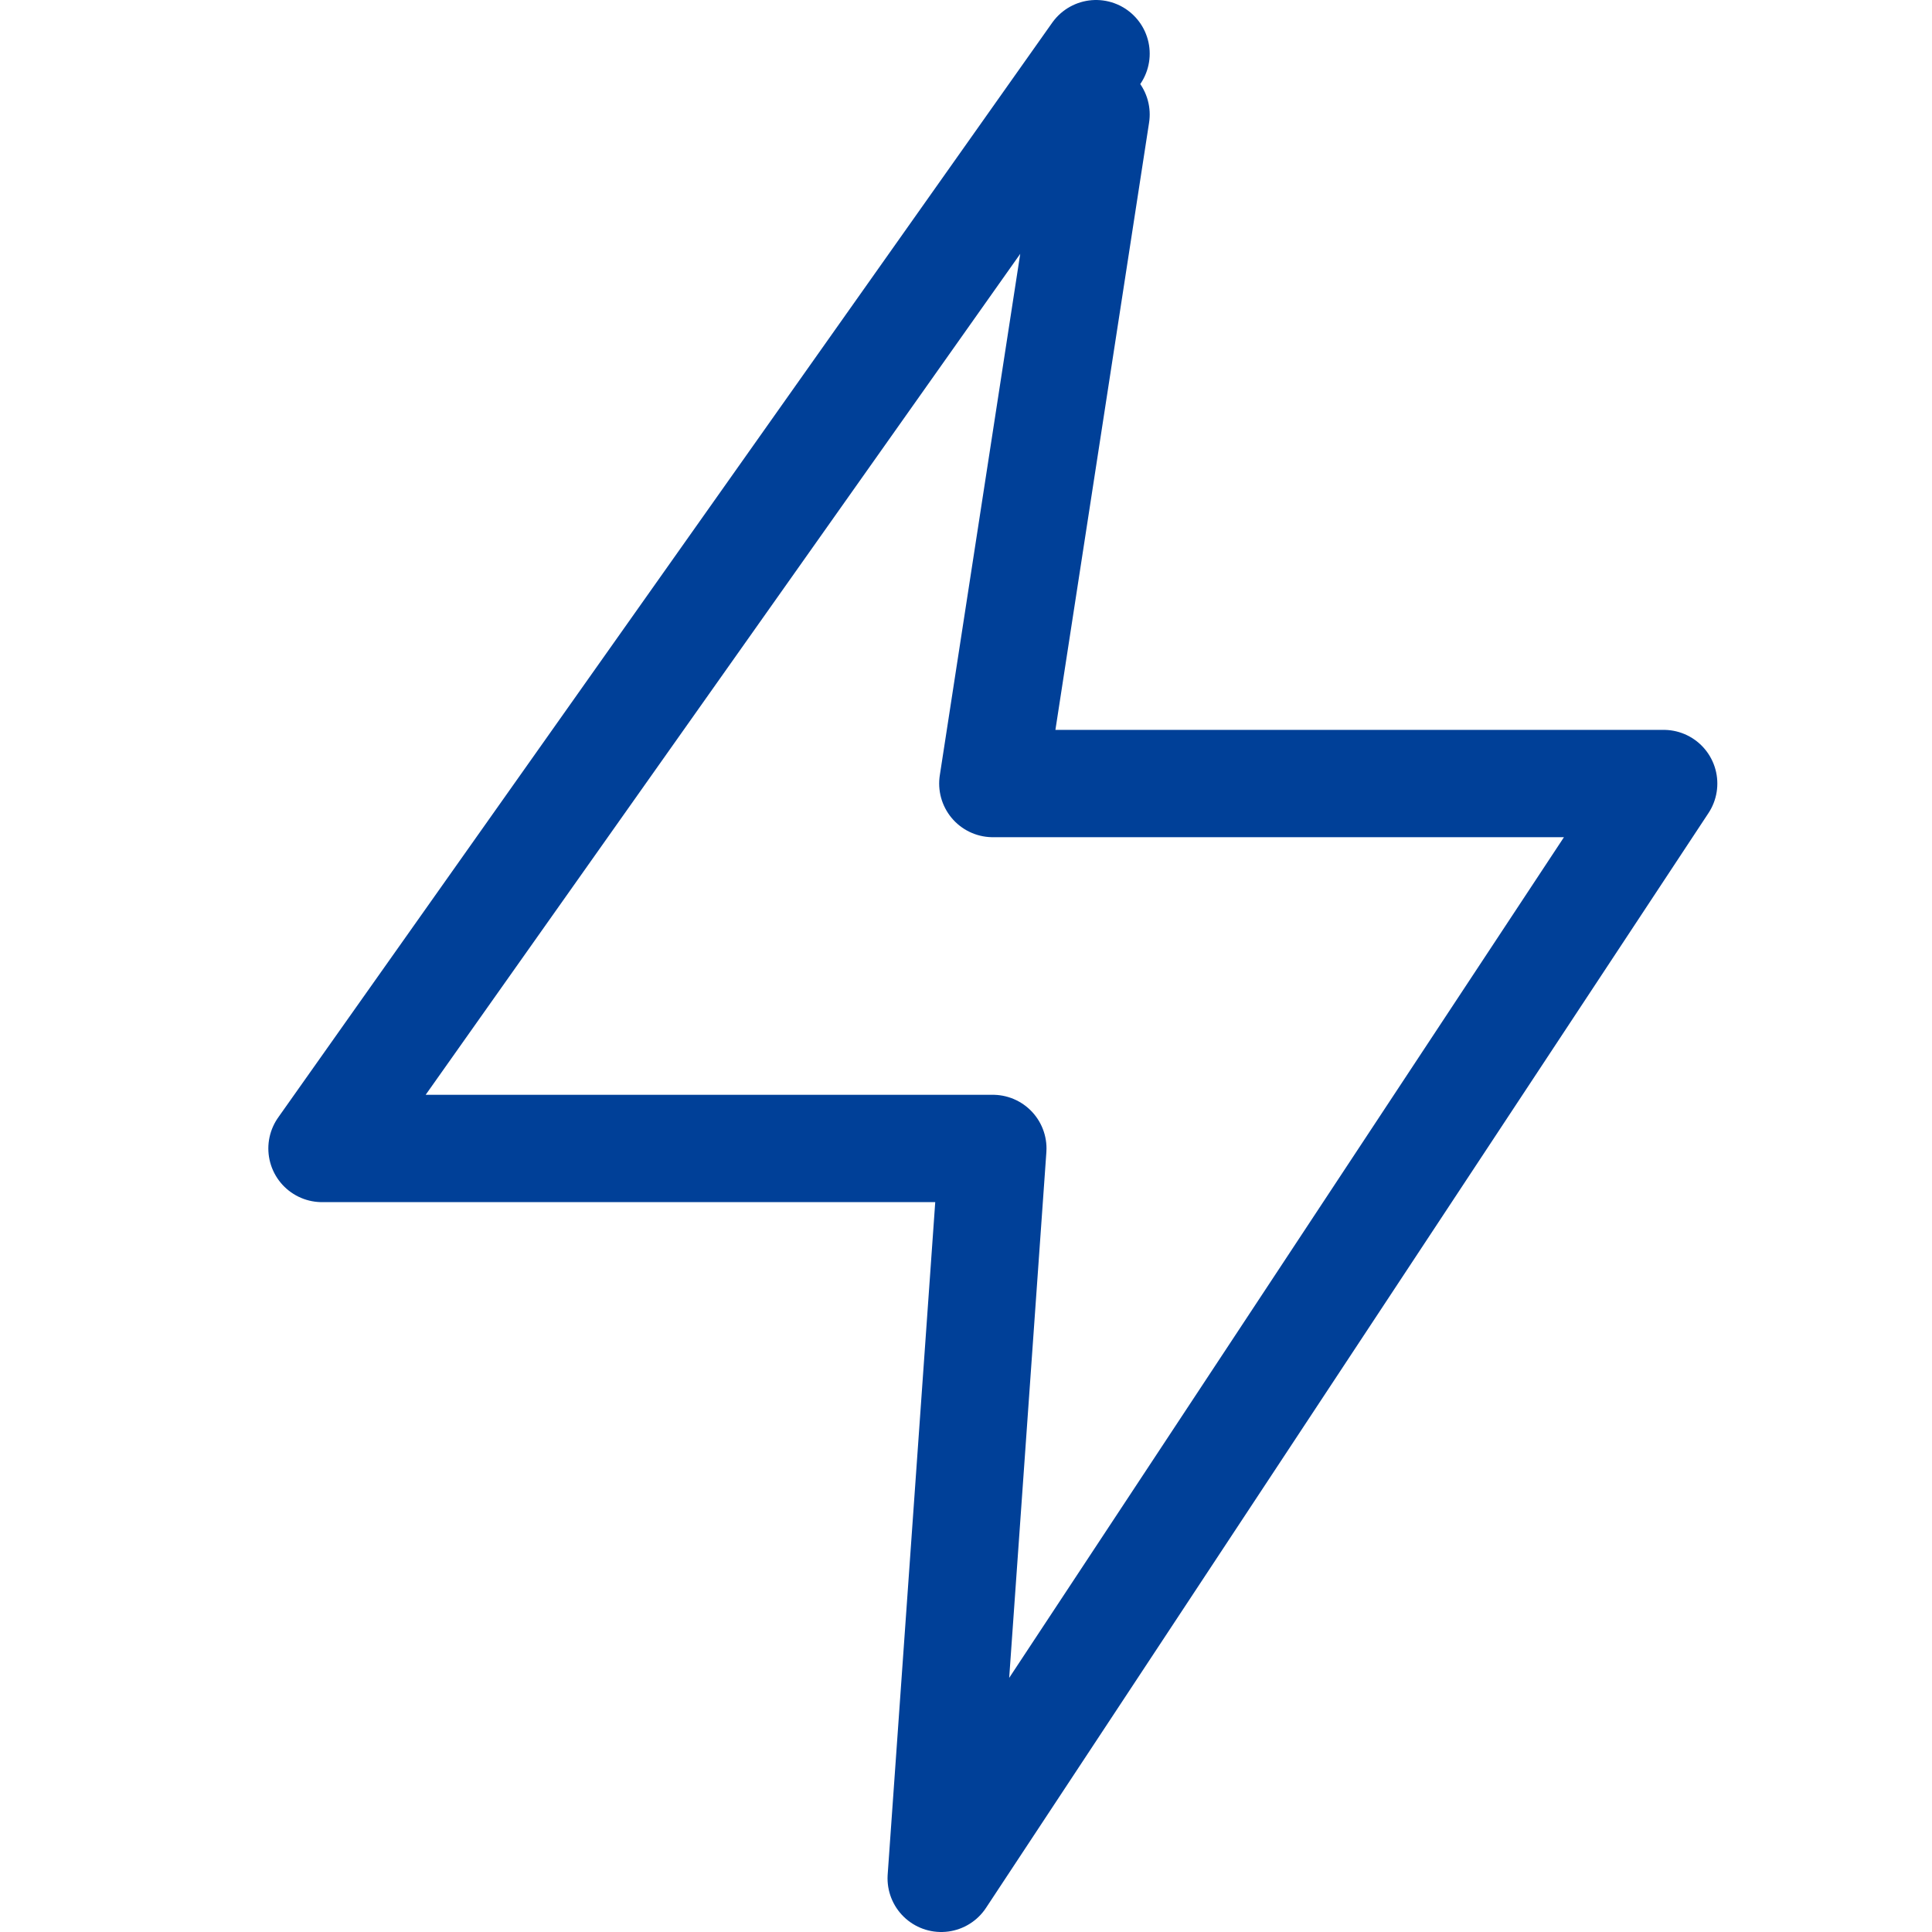 <svg width="36" height="36" viewBox="0 0 36 36" fill="none" xmlns="http://www.w3.org/2000/svg">
<path d="M20.423 1L6 21.4H18.5L17.538 35L31 14.6H18.5L20.423 2.133" stroke="#004098" stroke-width="2" stroke-linecap="round" stroke-linejoin="round"/>
</svg>
